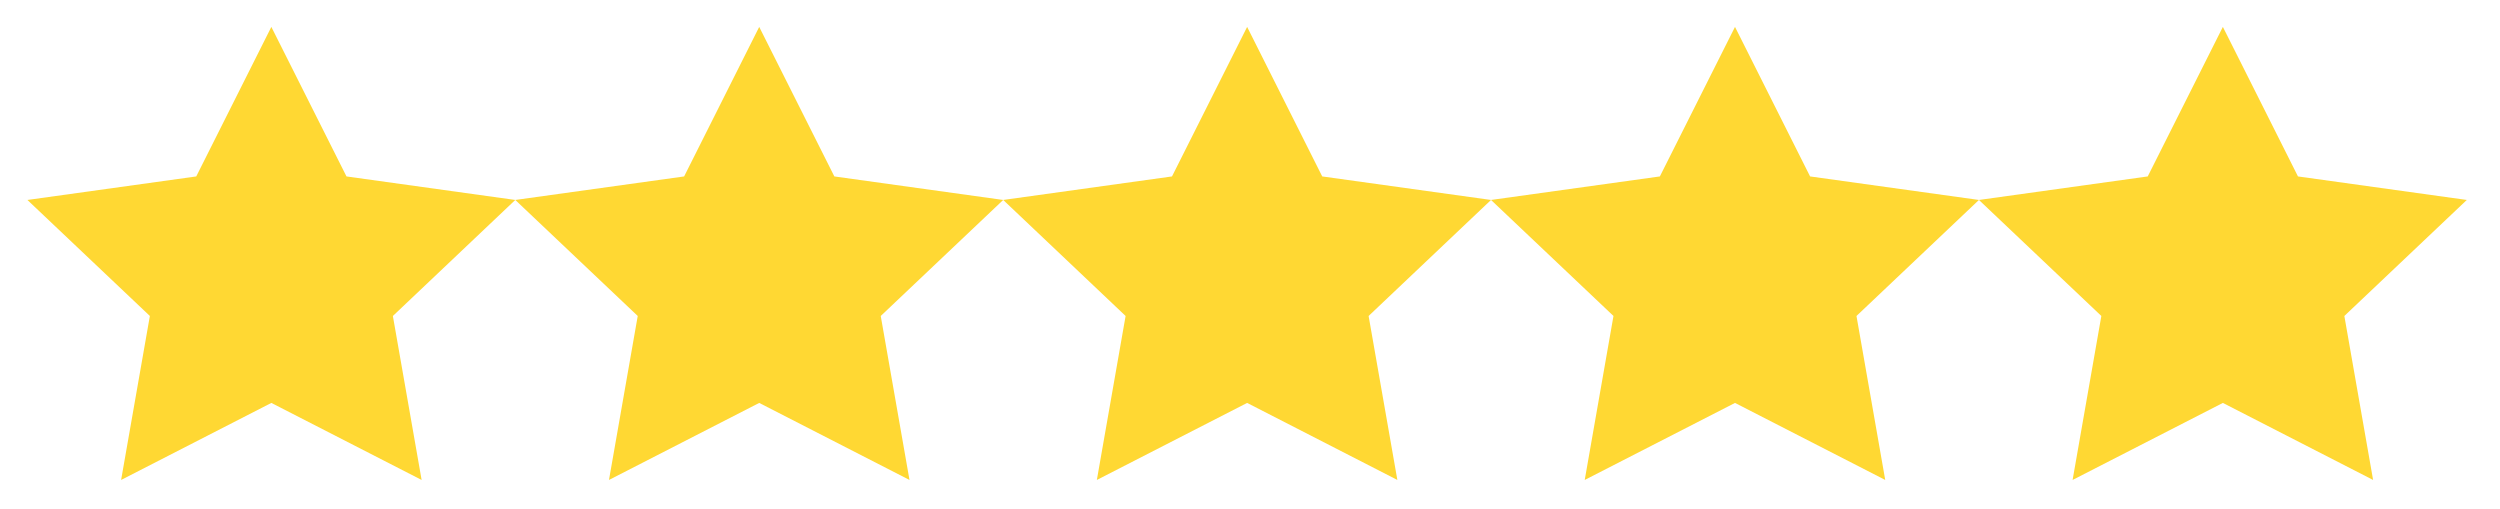 <?xml version="1.0" encoding="UTF-8"?> <svg xmlns="http://www.w3.org/2000/svg" width="54" height="11" viewBox="0 0 54 11" fill="none"><path d="M5.861 0.581L4.239 3.811L0.592 4.319L3.237 6.825L2.616 10.367L5.861 8.703L9.107 10.367L8.486 6.825L11.13 4.319L7.484 3.811L5.861 0.581Z" fill="#FFD833"></path><path d="M16.399 0.581L14.777 3.811L11.13 4.319L13.775 6.825L13.154 10.367L16.399 8.703L19.645 10.367L19.024 6.825L21.669 4.319L18.022 3.811L16.399 0.581Z" fill="#FFD833"></path><path d="M26.938 0.581L25.315 3.811L21.669 4.319L24.313 6.825L23.692 10.367L26.938 8.703L30.183 10.367L29.562 6.825L32.206 4.319L28.56 3.811L26.938 0.581Z" fill="#FFD833"></path><path d="M37.476 0.581L35.853 3.811L32.206 4.319L34.851 6.825L34.23 10.367L37.476 8.703L40.721 10.367L40.1 6.825L42.745 4.319L39.098 3.811L37.476 0.581Z" fill="#FFD833"></path><path d="M48.014 0.581L46.391 3.811L42.745 4.319L45.389 6.825L44.768 10.367L48.014 8.703L51.259 10.367L50.638 6.825L53.283 4.319L49.636 3.811L48.014 0.581Z" fill="#FFD833"></path></svg> 